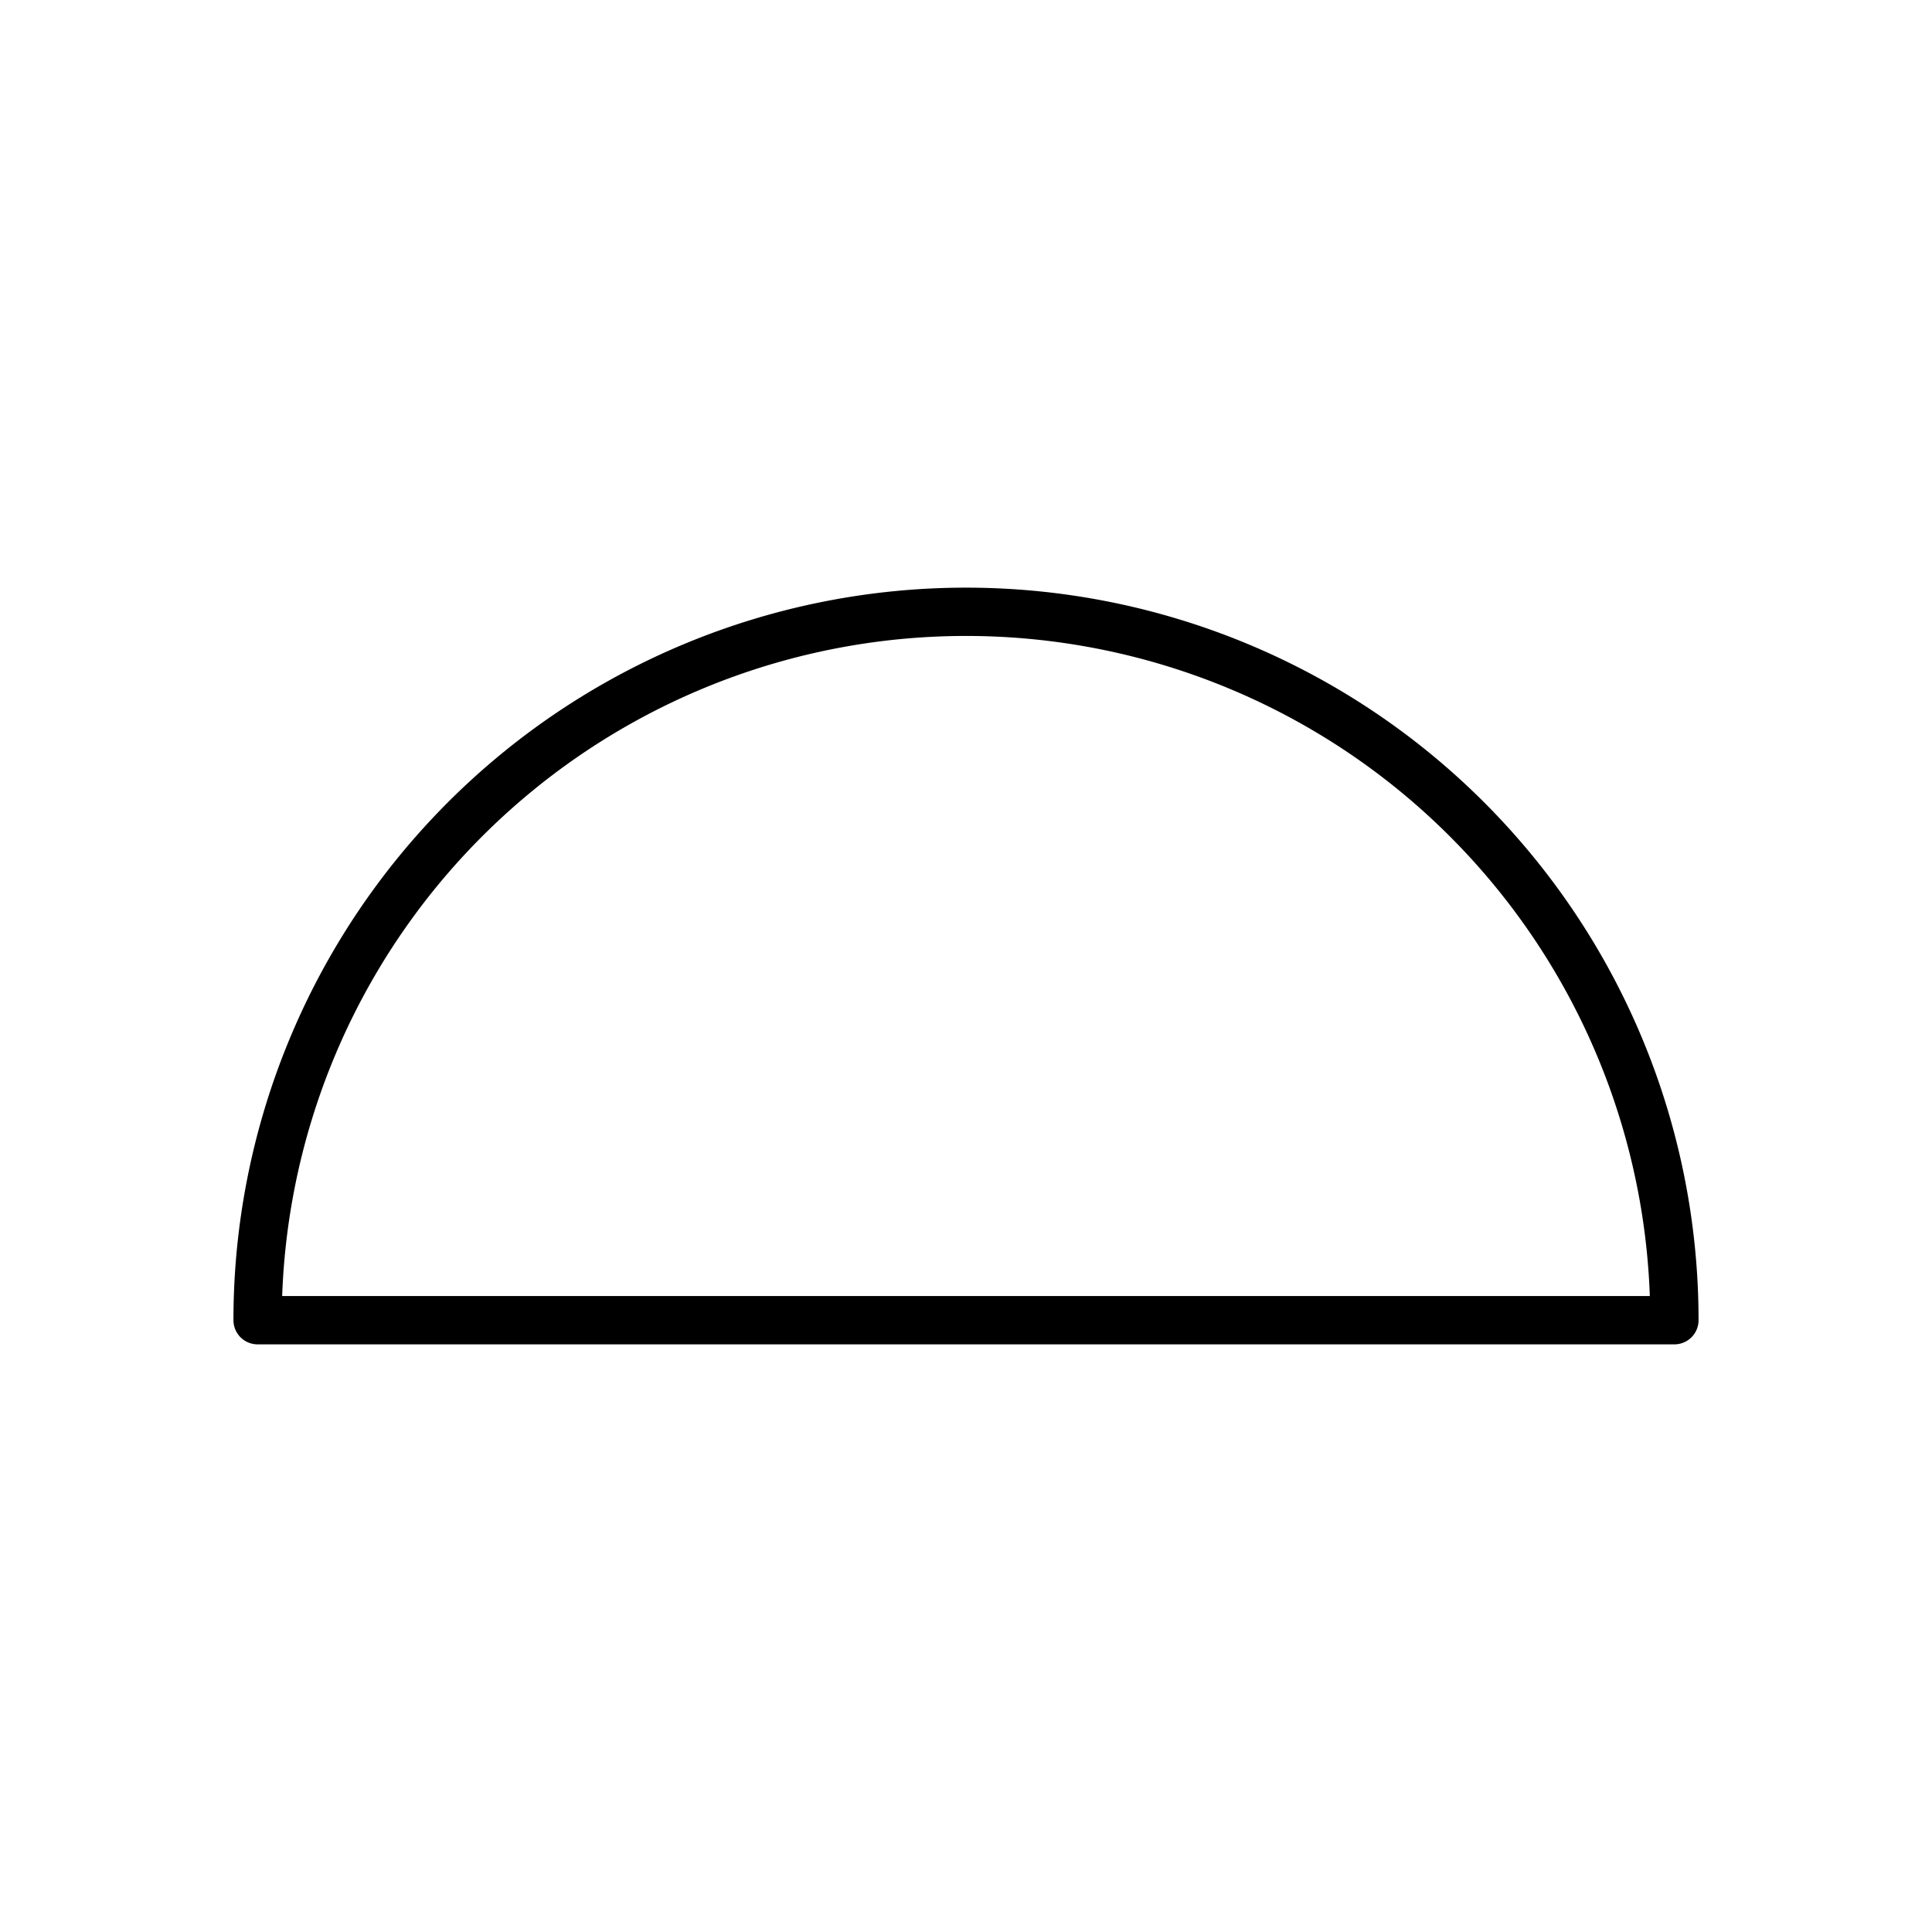 <?xml version="1.0" encoding="UTF-8" standalone="no"?>
<svg xmlns:svg="http://www.w3.org/2000/svg" xmlns="http://www.w3.org/2000/svg" version="1.0" width="120" height="120" viewBox="-60 -60 120 120" id="svg2">
<desc id="en">Cloud classification symbol CL 1</desc>
<g style="stroke:#000000;stroke-width:3;fill:none;stroke-linecap:round;stroke-linejoin:round;">
  <path id="CL1" d="M -44,22 h 88 a 44,44 0 0,0 -88,0 z"/>
</g>
</svg>